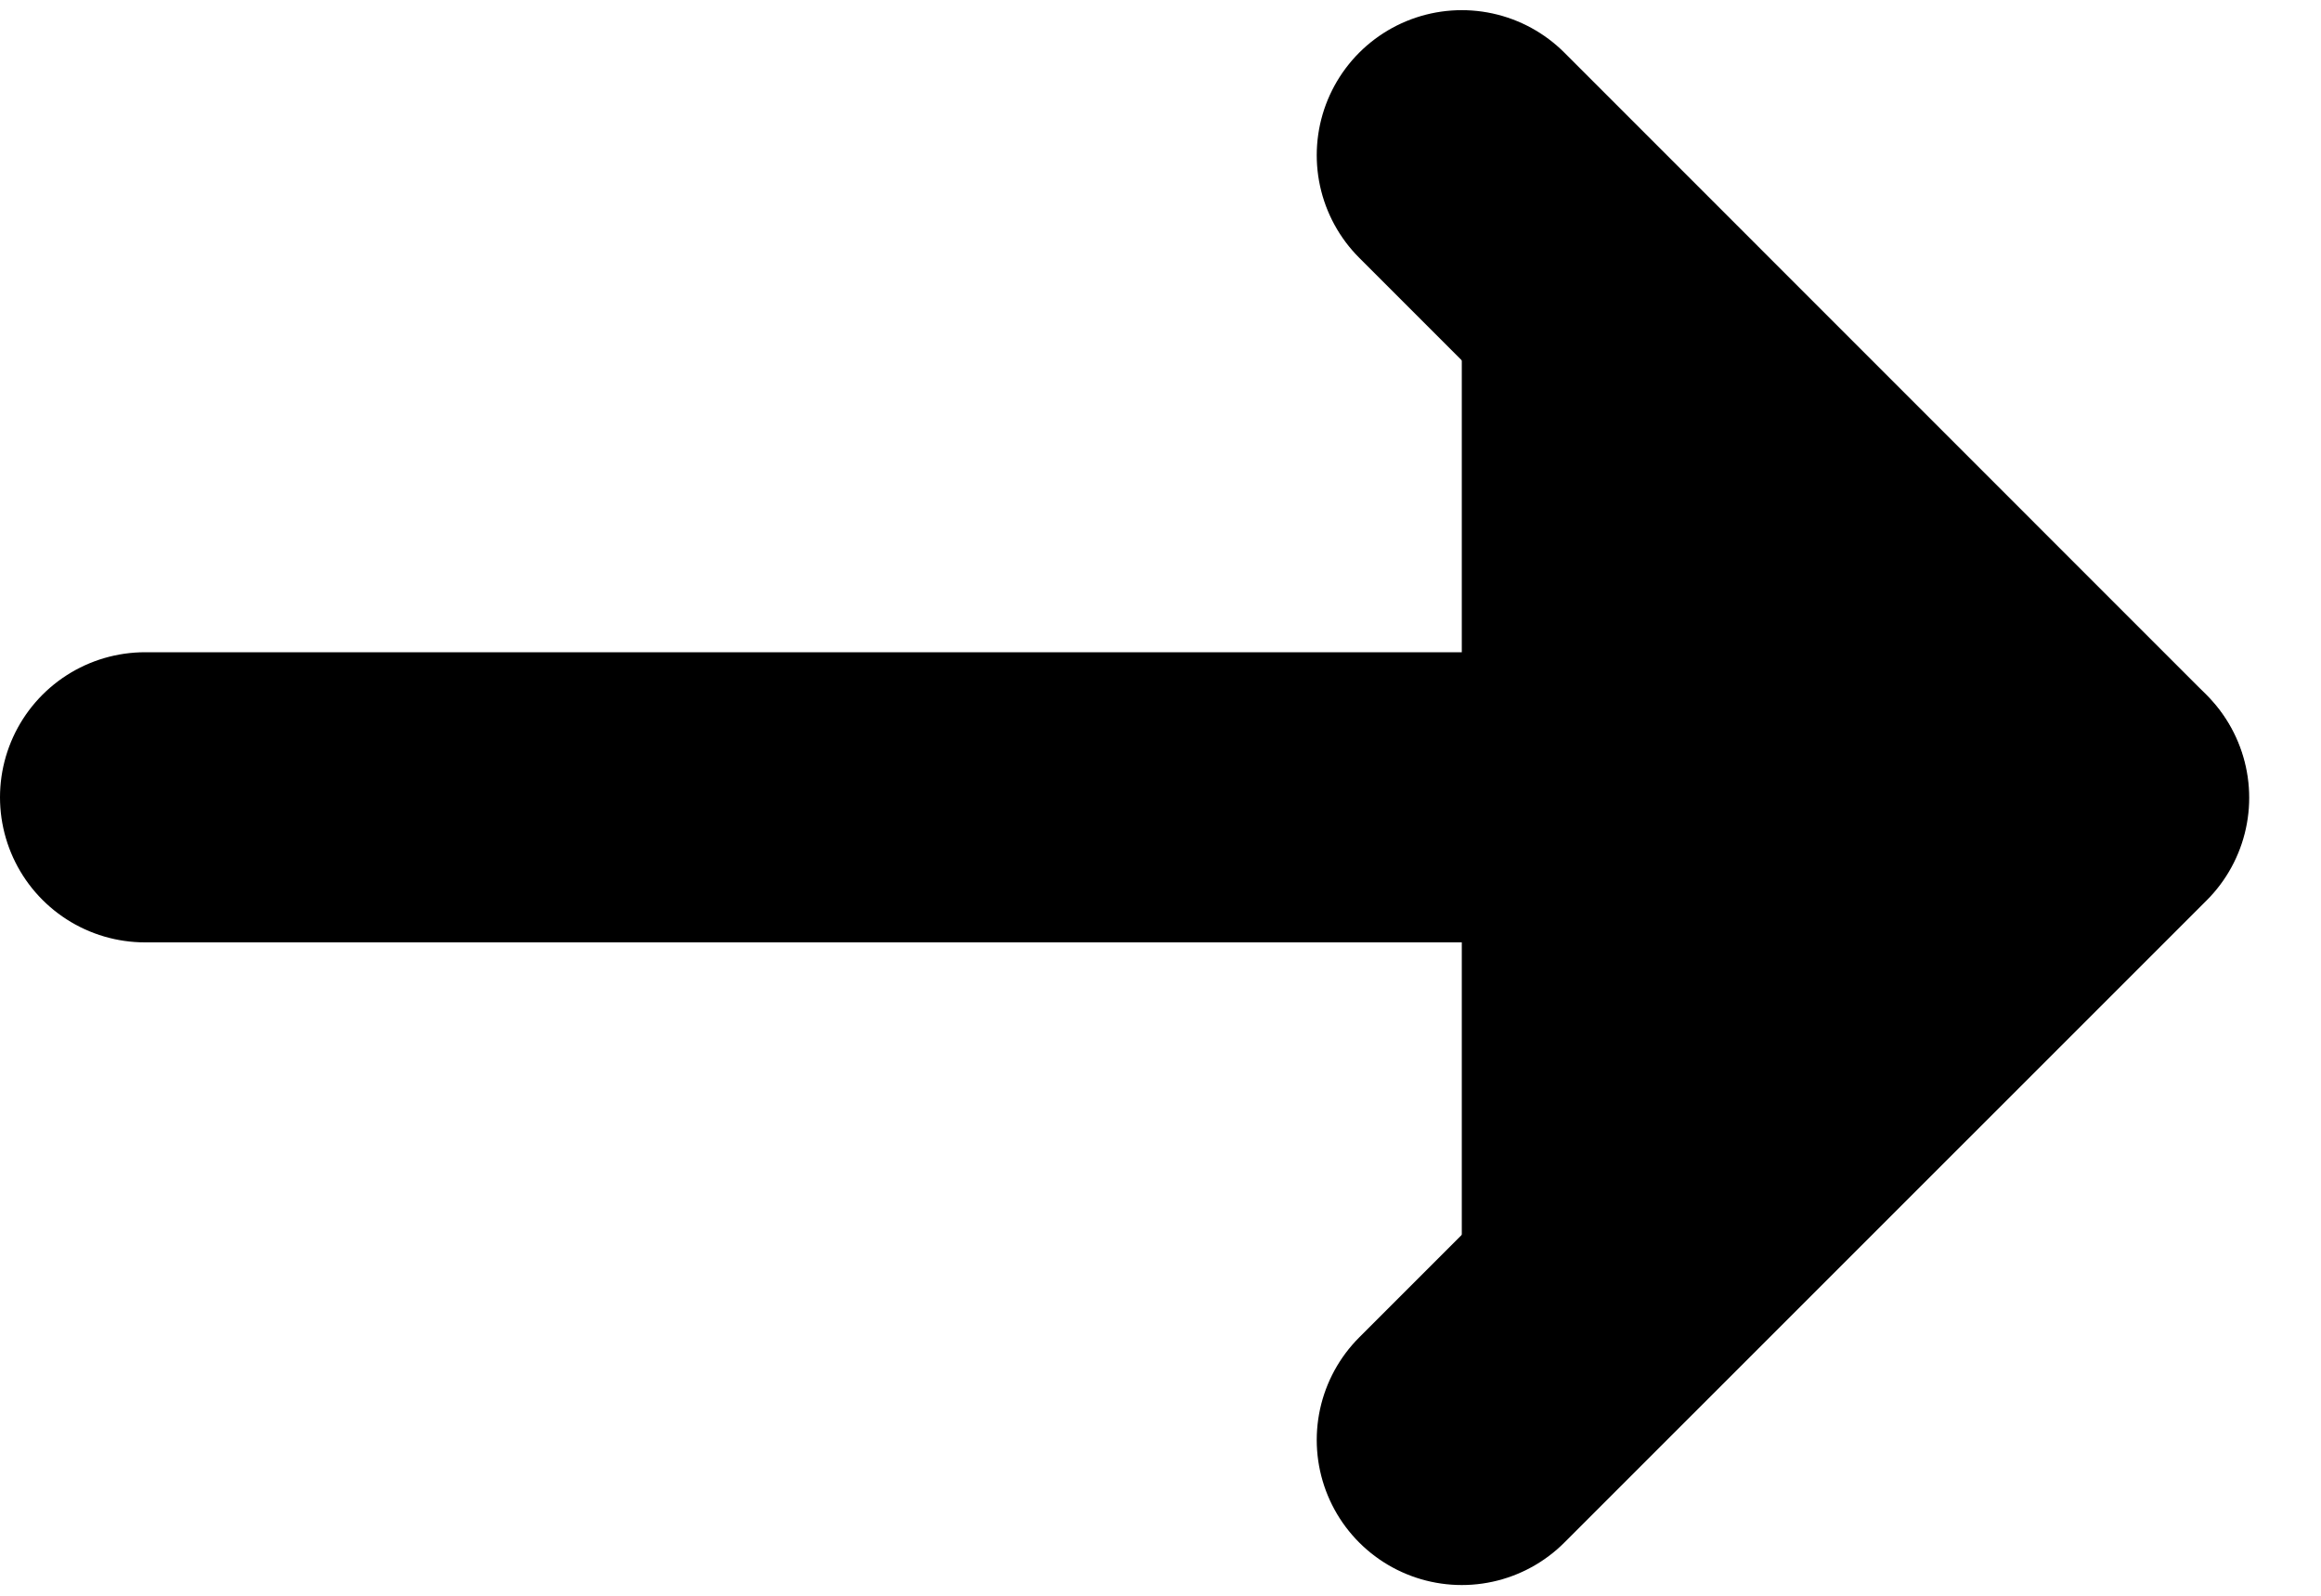 <svg width="16" height="11" viewBox="0 0 16 11" fill="none" xmlns="http://www.w3.org/2000/svg">
<path d="M1 5.496H14.5Z" fill="black"/>
<path d="M1 5.496H14.5" stroke="black" stroke-width="2" stroke-linecap="round"/>
<path d="M10.077 1.07L14.505 5.499L10.077 9.926" fill="black"/>
<path d="M10.077 1.07L14.505 5.499L10.077 9.926" stroke="black" stroke-width="2" stroke-linecap="round" stroke-linejoin="round"/>
</svg>

